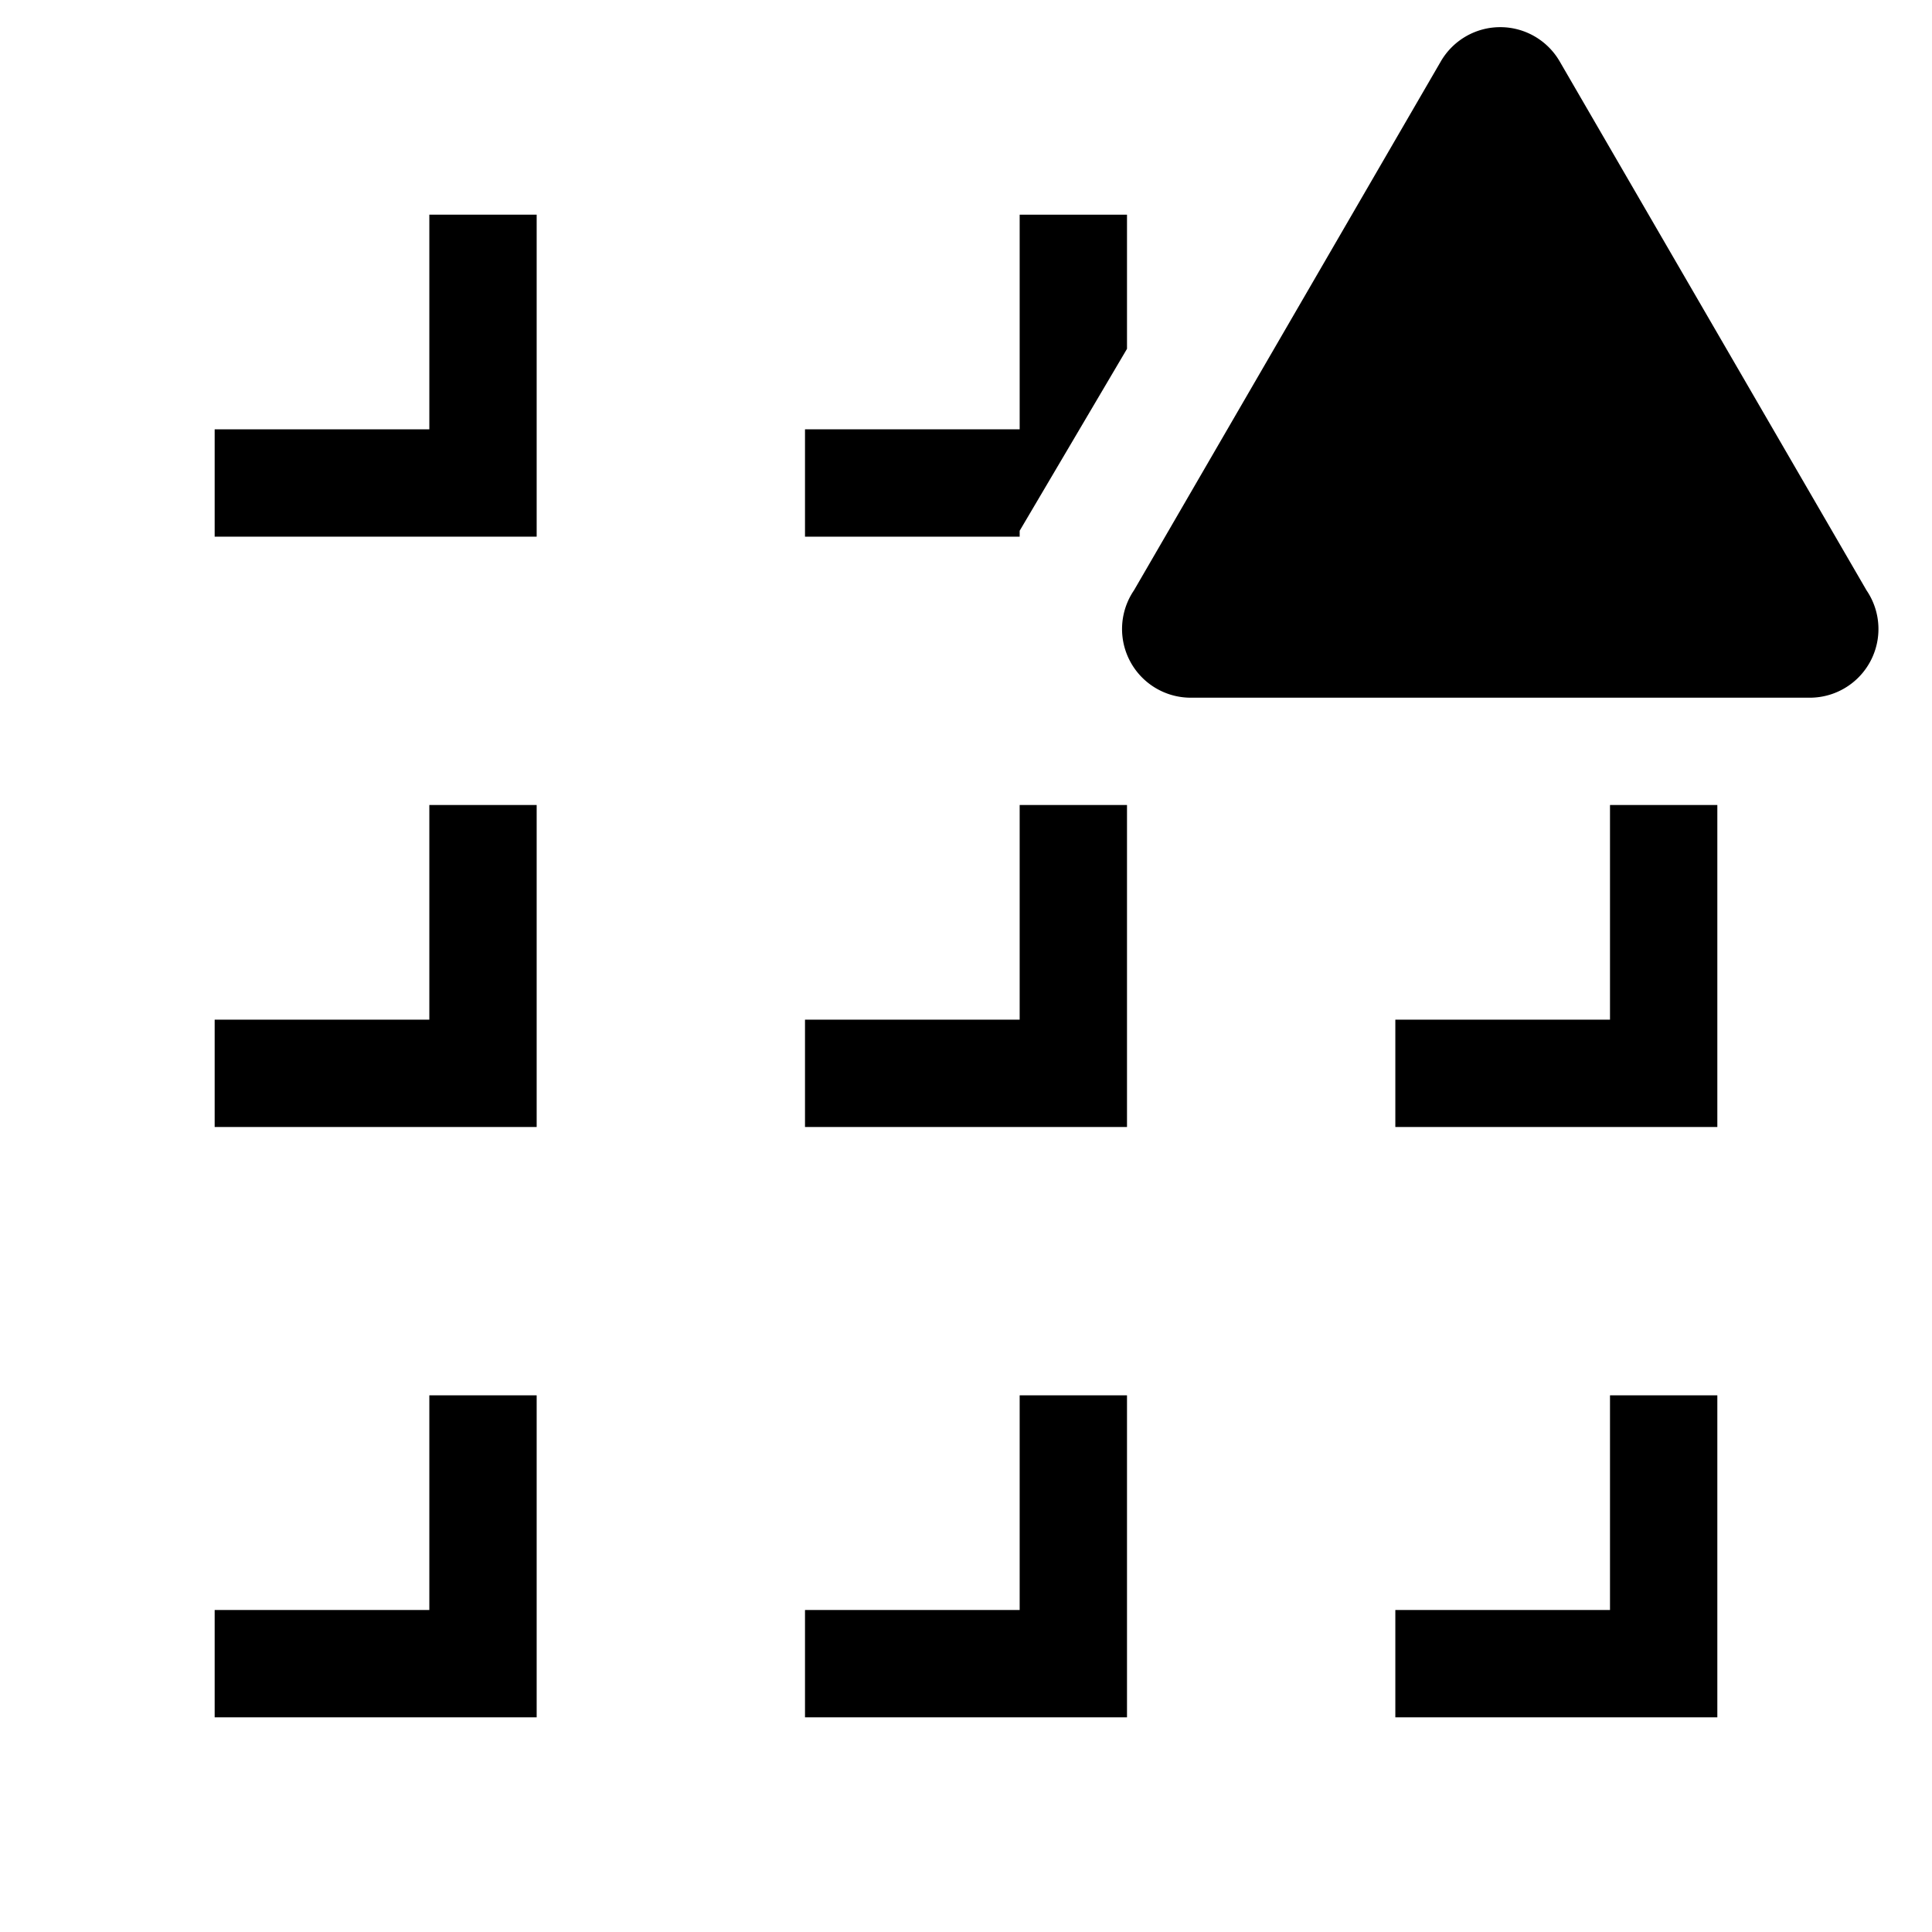 <?xml version="1.0" encoding="utf-8"?><!-- Uploaded to: SVG Repo, www.svgrepo.com, Generator: SVG Repo Mixer Tools -->
<svg fill="#000000" width="800px" height="800px" viewBox="0 0 36 36" version="1.1"  preserveAspectRatio="xMidYMid meet" xmlns="http://www.w3.org/2000/svg" xmlns:xlink="http://www.w3.org/1999/xlink">
    <title>applications-outline-alerted</title>
    <polygon points="8 8 4 8 4 10 10 10 10 4 8 4 8 8" class="clr-i-outline--alerted clr-i-outline-path-1--alerted"></polygon><polygon points="8 19 4 19 4 21 10 21 10 15 8 15 8 19" class="clr-i-outline--alerted clr-i-outline-path-2--alerted"></polygon><polygon points="19 19 15 19 15 21 21 21 21 15 19 15 19 19" class="clr-i-outline--alerted clr-i-outline-path-3--alerted"></polygon><polygon points="30 15 30 19 26 19 26 21 32 21 32 15 30 15" class="clr-i-outline--alerted clr-i-outline-path-4--alerted"></polygon><polygon points="8 30 4 30 4 32 10 32 10 26 8 26 8 30" class="clr-i-outline--alerted clr-i-outline-path-5--alerted"></polygon><polygon points="19 30 15 30 15 32 21 32 21 26 19 26 19 30" class="clr-i-outline--alerted clr-i-outline-path-6--alerted"></polygon><polygon points="30 30 26 30 26 32 32 32 32 26 30 26 30 30" class="clr-i-outline--alerted clr-i-outline-path-7--alerted"></polygon><path d="M19,8H15v2h4L19,9.89,21,6.5V4H19Z" class="clr-i-outline--alerted clr-i-outline-path-8--alerted"></path><path d="M26.85,1.14,21.13,11A1.28,1.28,0,0,0,22.23,13H33.68A1.28,1.28,0,0,0,34.78,11L29.06,1.14A1.28,1.28,0,0,0,26.85,1.14Z" class="clr-i-outline--alerted clr-i-outline-path-9--alerted clr-i-alert"></path>
    <rect x="0" y="0" width="36" height="36" fill-opacity="0"/>
</svg>